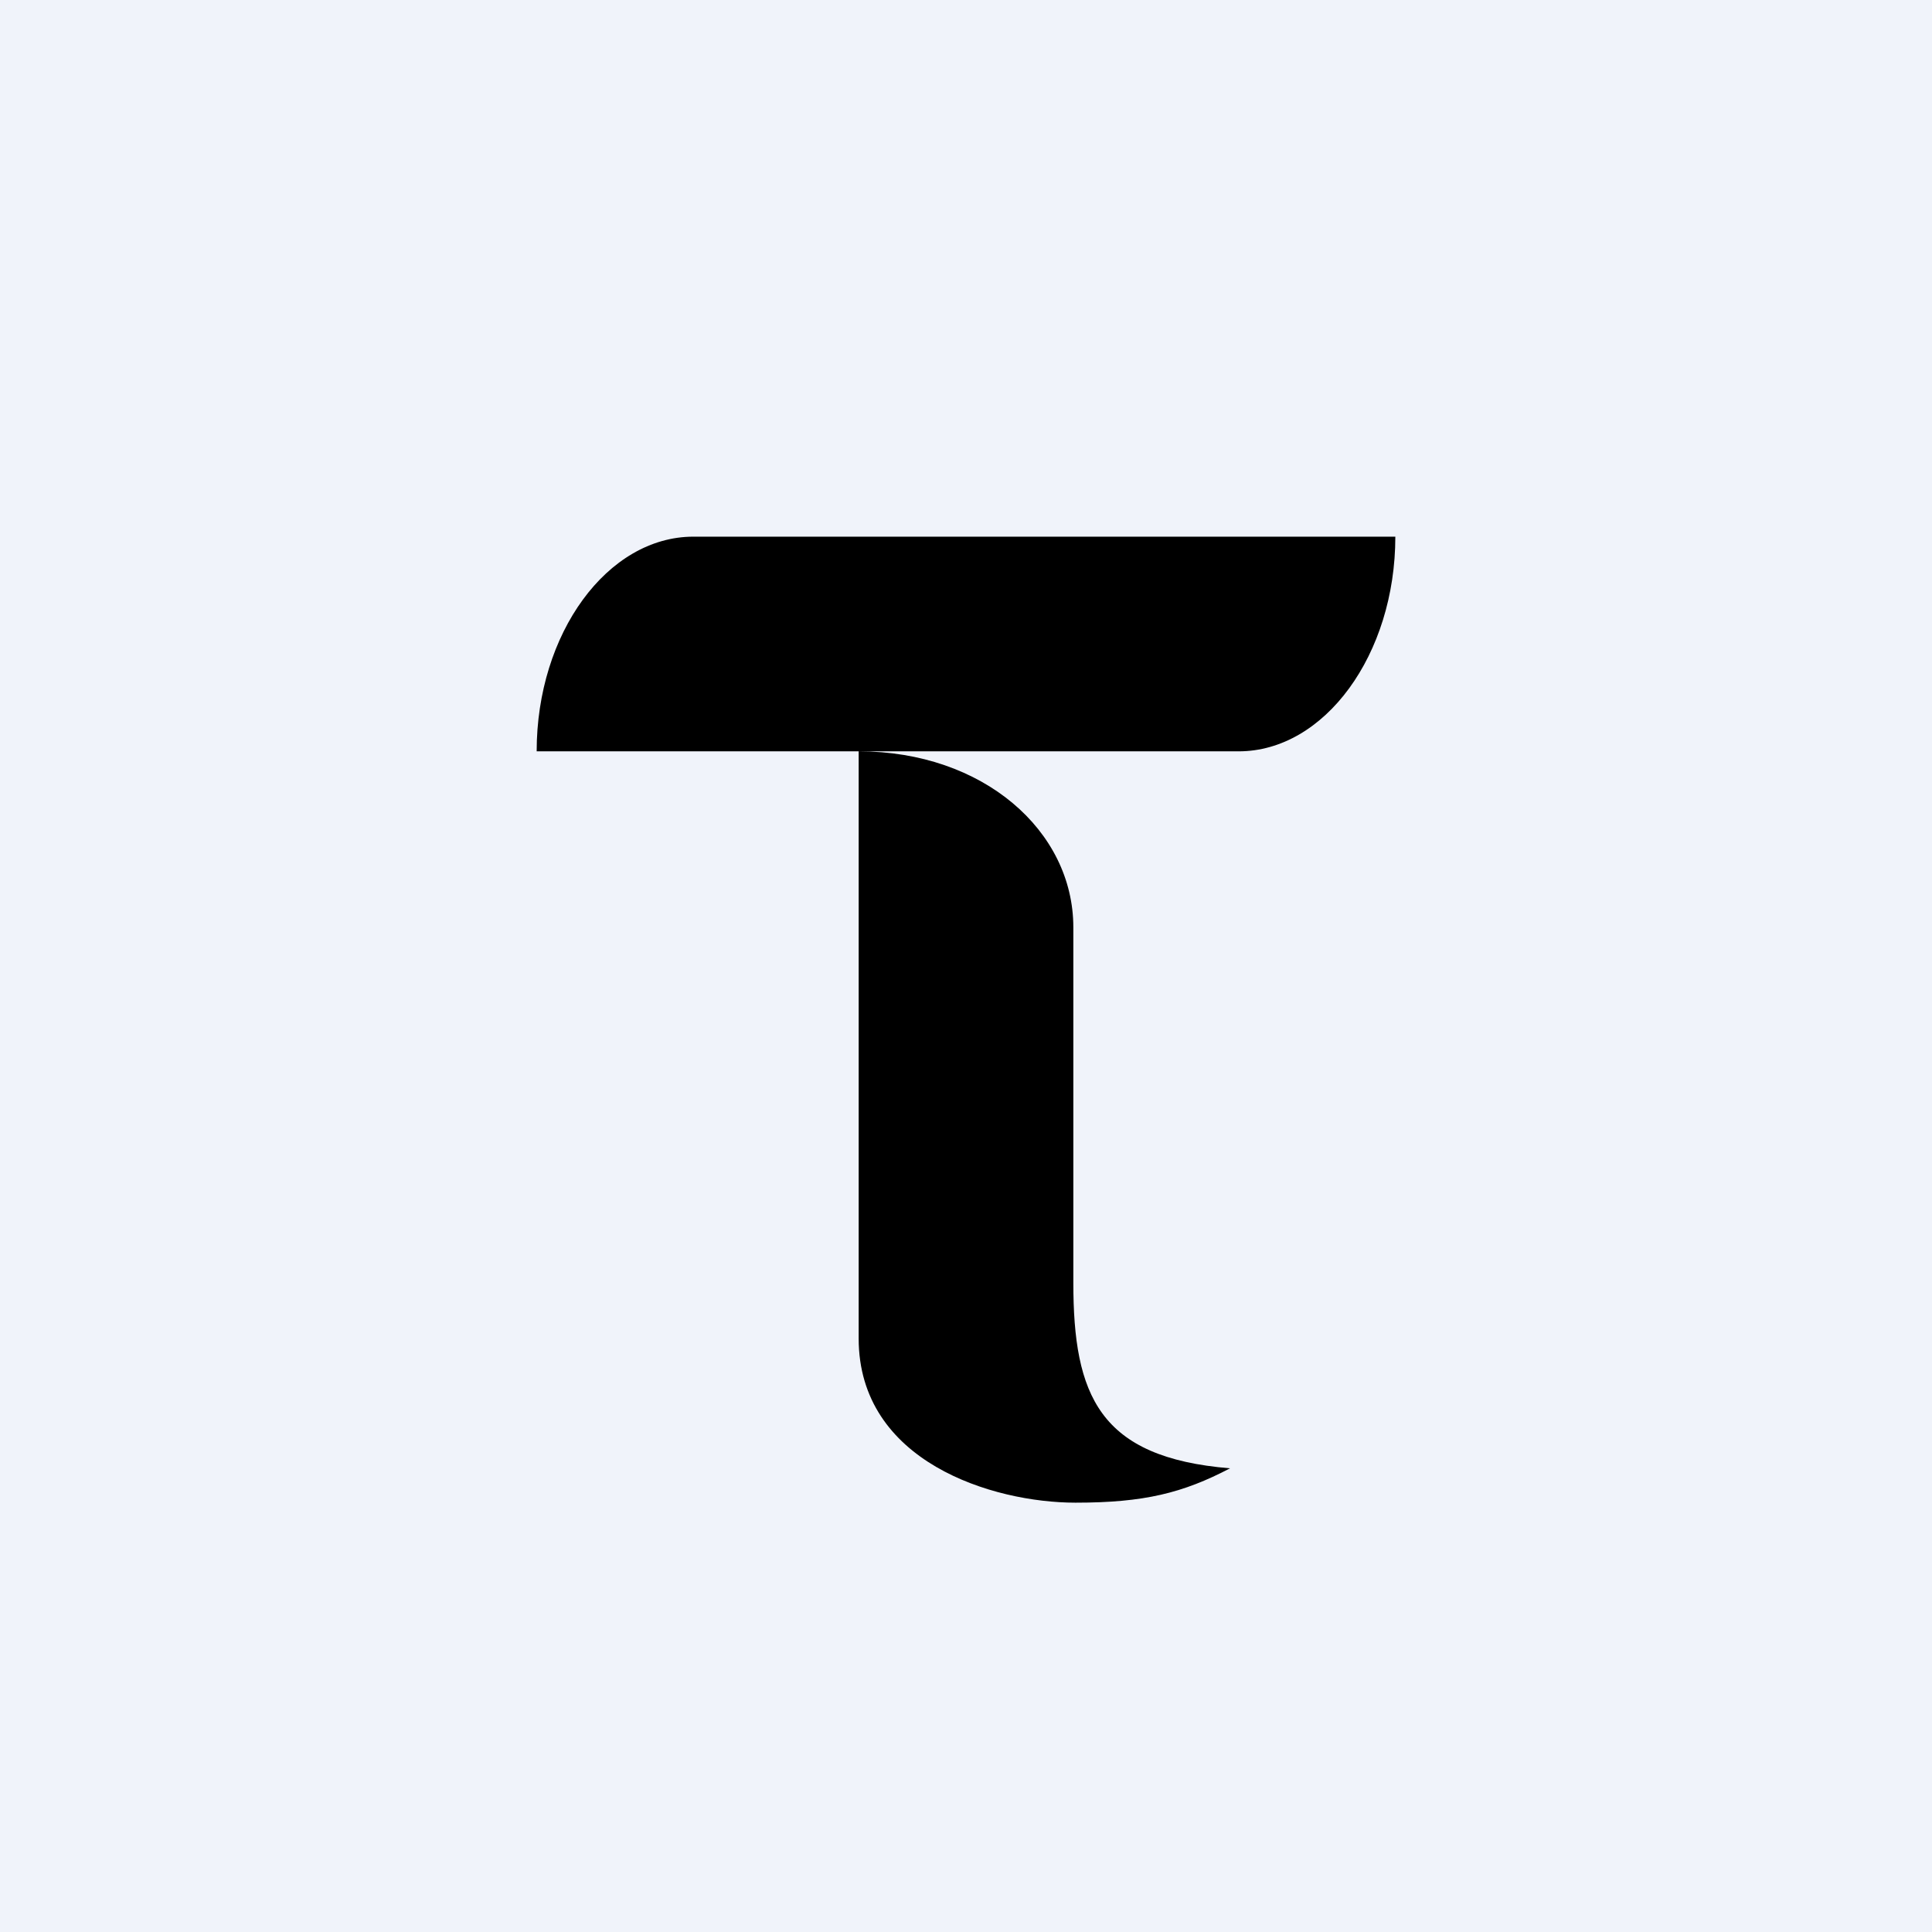 <!-- by TradingView --><svg width="18" height="18" viewBox="0 0 18 18" xmlns="http://www.w3.org/2000/svg"><path fill="#F0F3FA" d="M0 0h18v18H0z"/><path d="M5 7c0-1.1.66-2 1.46-2H13c0 1.1-.66 2-1.46 2H5Zm3 0v5.47C8 13.62 9.25 14 10.02 14c.64 0 1-.09 1.44-.32-1.22-.1-1.46-.68-1.46-1.73V8.64C10 7.74 9.16 7 8 7Z"/></svg>